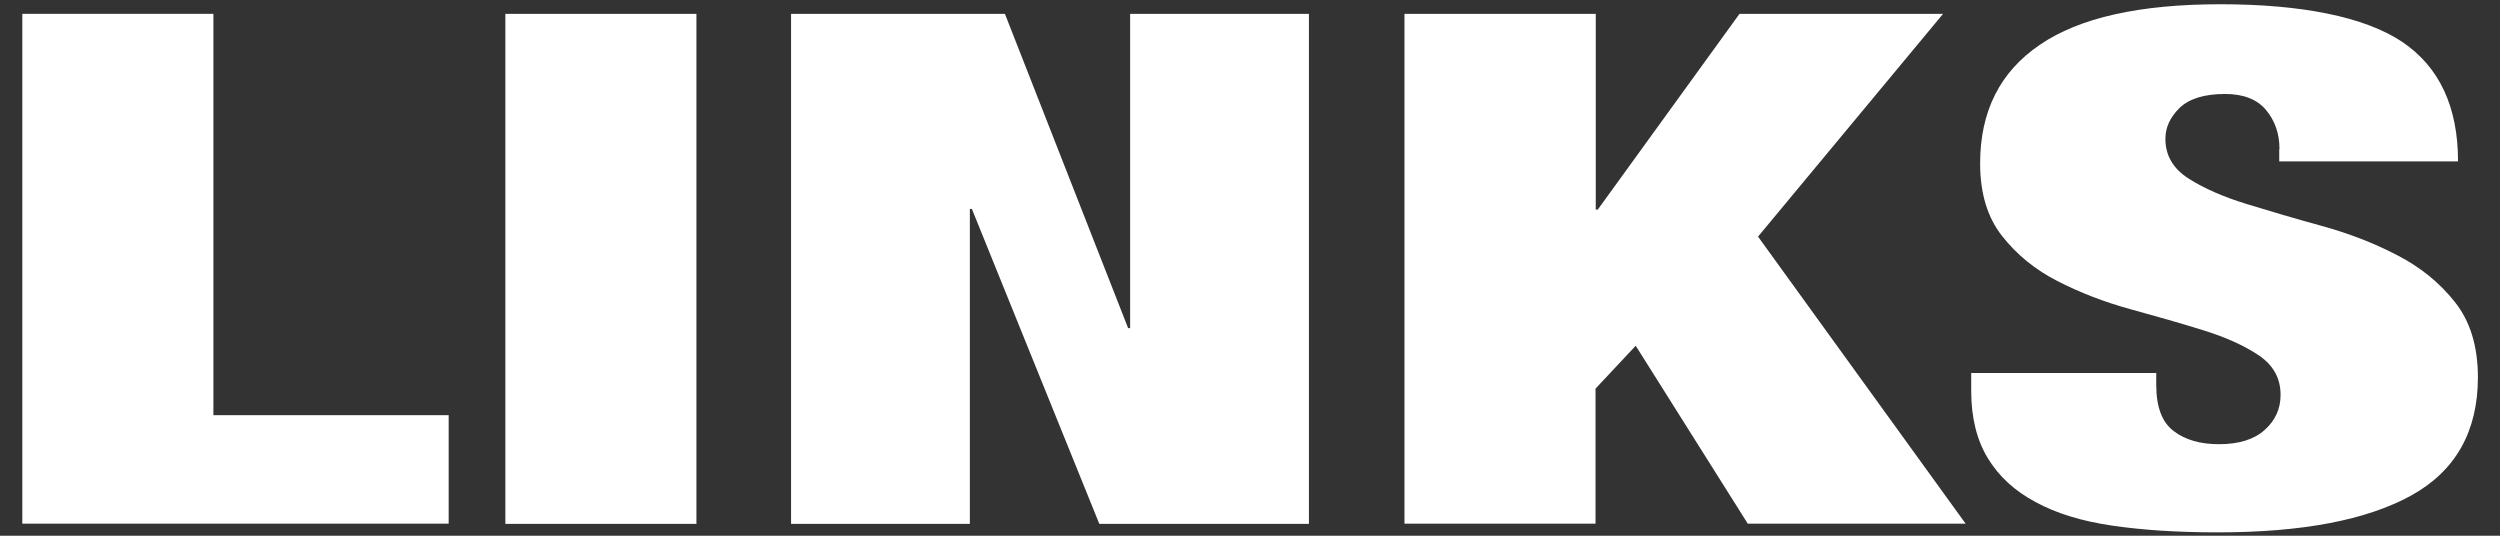 <svg xmlns="http://www.w3.org/2000/svg" width="112" height="24" viewBox="0 0 112 24">
    <rect x="0" y="0" width="112" height="24" fill="#333333" stroke="none"/>
    <path d="M9.56.62v17.98h10.54v4.86H1V.62h8.56Z" style="fill:#fff"/>
    <path d="M31.2.62v22.85h-8.56V.62h8.56Z" style="fill:#fff"/>
    <path d="M45.02.62l5.52,14.08h.09V.62h8.01v22.85h-9.39l-5.71-14.11h-.09v14.11h-8.01V.62h9.58Z" style="fill:#fff"/>
    <path d="M71.49.62v8.77h.09l6.35-8.77h9.12l-8.29,9.98,9.3,12.86h-9.76l-5.02-7.97-1.8,1.92v6.05h-8.56V.62h8.56Z" style="fill:#fff"/>
    <path d="M102.12,6.67c0-.68-.2-1.26-.6-1.74-.4-.48-1.01-.72-1.84-.72-.92,0-1.6.21-2.03.62-.43.42-.64.88-.64,1.39,0,.75.35,1.34,1.04,1.78.69.44,1.56.82,2.6,1.14,1.04.32,2.16.65,3.36.98,1.2.33,2.32.76,3.36,1.3,1.04.53,1.91,1.23,2.6,2.1.69.86,1.04,1.99,1.04,3.38,0,2.43-1,4.2-2.99,5.3-2,1.1-4.88,1.65-8.66,1.65-1.78,0-3.35-.1-4.72-.3-1.37-.2-2.52-.55-3.45-1.06-.94-.5-1.65-1.16-2.14-1.97-.49-.81-.74-1.81-.74-3.01v-.8h8.29v.54c0,.98.26,1.67.78,2.06.52.4,1.2.59,2.03.59.89,0,1.57-.21,2.05-.64.48-.43.71-.95.71-1.57,0-.75-.33-1.34-.99-1.78-.66-.44-1.49-.81-2.49-1.12-1-.31-2.08-.62-3.25-.94-1.17-.32-2.25-.74-3.25-1.25-1-.51-1.83-1.18-2.49-2.02-.66-.83-.99-1.92-.99-3.26,0-2.33.89-4.1,2.67-5.31,1.78-1.22,4.48-1.82,8.1-1.82s6.45.56,8.13,1.68c1.67,1.12,2.51,2.91,2.51,5.36h-8.01v-.54Z" style="fill:#fff"/>
    <rect width="112" height="24" style="fill:none"/>
</svg>
